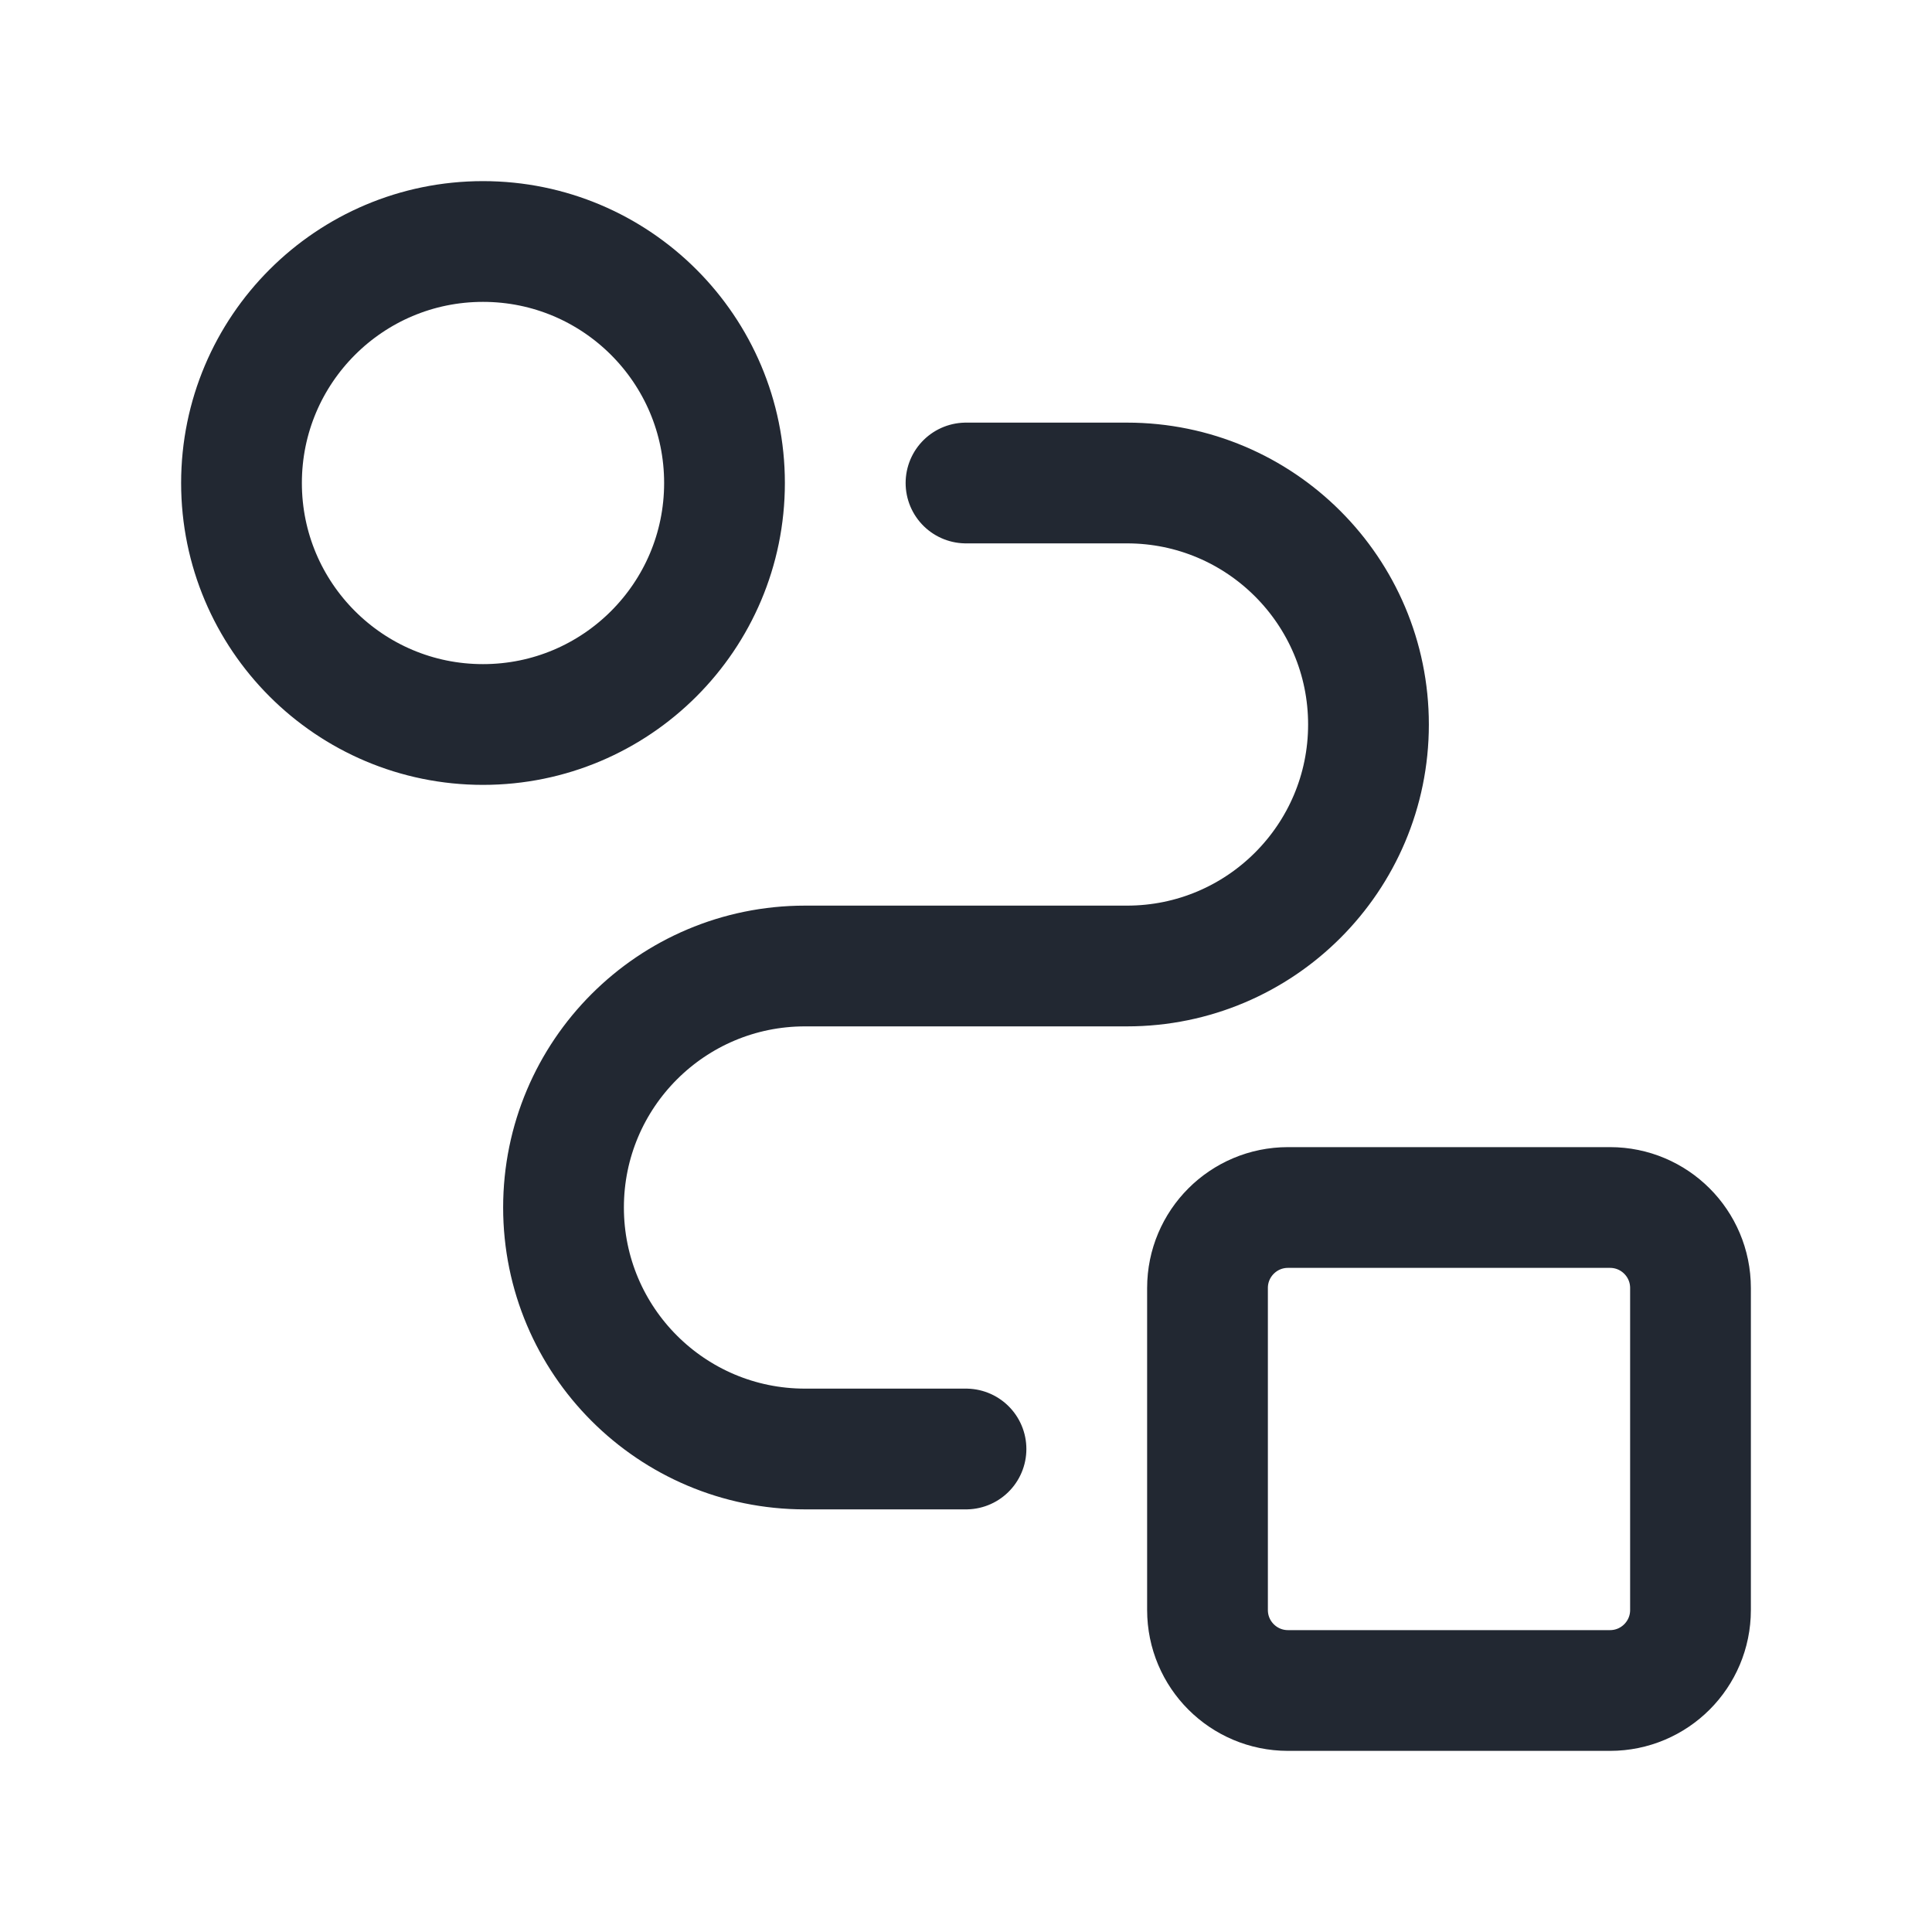 <?xml version="1.0" encoding="UTF-8"?> <svg xmlns="http://www.w3.org/2000/svg" width="34" height="34" viewBox="0 0 34 34" fill="none"><path d="M17 8.5H19.833C22.18 8.5 24.083 10.403 24.083 12.75C24.083 15.097 22.18 17 19.833 17H14.167C11.819 17 9.917 18.903 9.917 21.25C9.917 23.597 11.819 25.5 14.167 25.5H17M8.5 12.75C6.153 12.75 4.25 10.847 4.25 8.5C4.25 6.153 6.153 4.25 8.5 4.25C10.847 4.25 12.75 6.153 12.75 8.5C12.75 10.847 10.847 12.75 8.5 12.75ZM22.667 29.75H28.333C29.116 29.75 29.75 29.116 29.75 28.333V22.667C29.75 21.884 29.116 21.25 28.333 21.25H22.667C21.884 21.25 21.25 21.884 21.25 22.667V28.333C21.25 29.116 21.884 29.75 22.667 29.75Z" stroke="#222832" stroke-width="2.125" stroke-linecap="round" stroke-linejoin="round"></path></svg> 